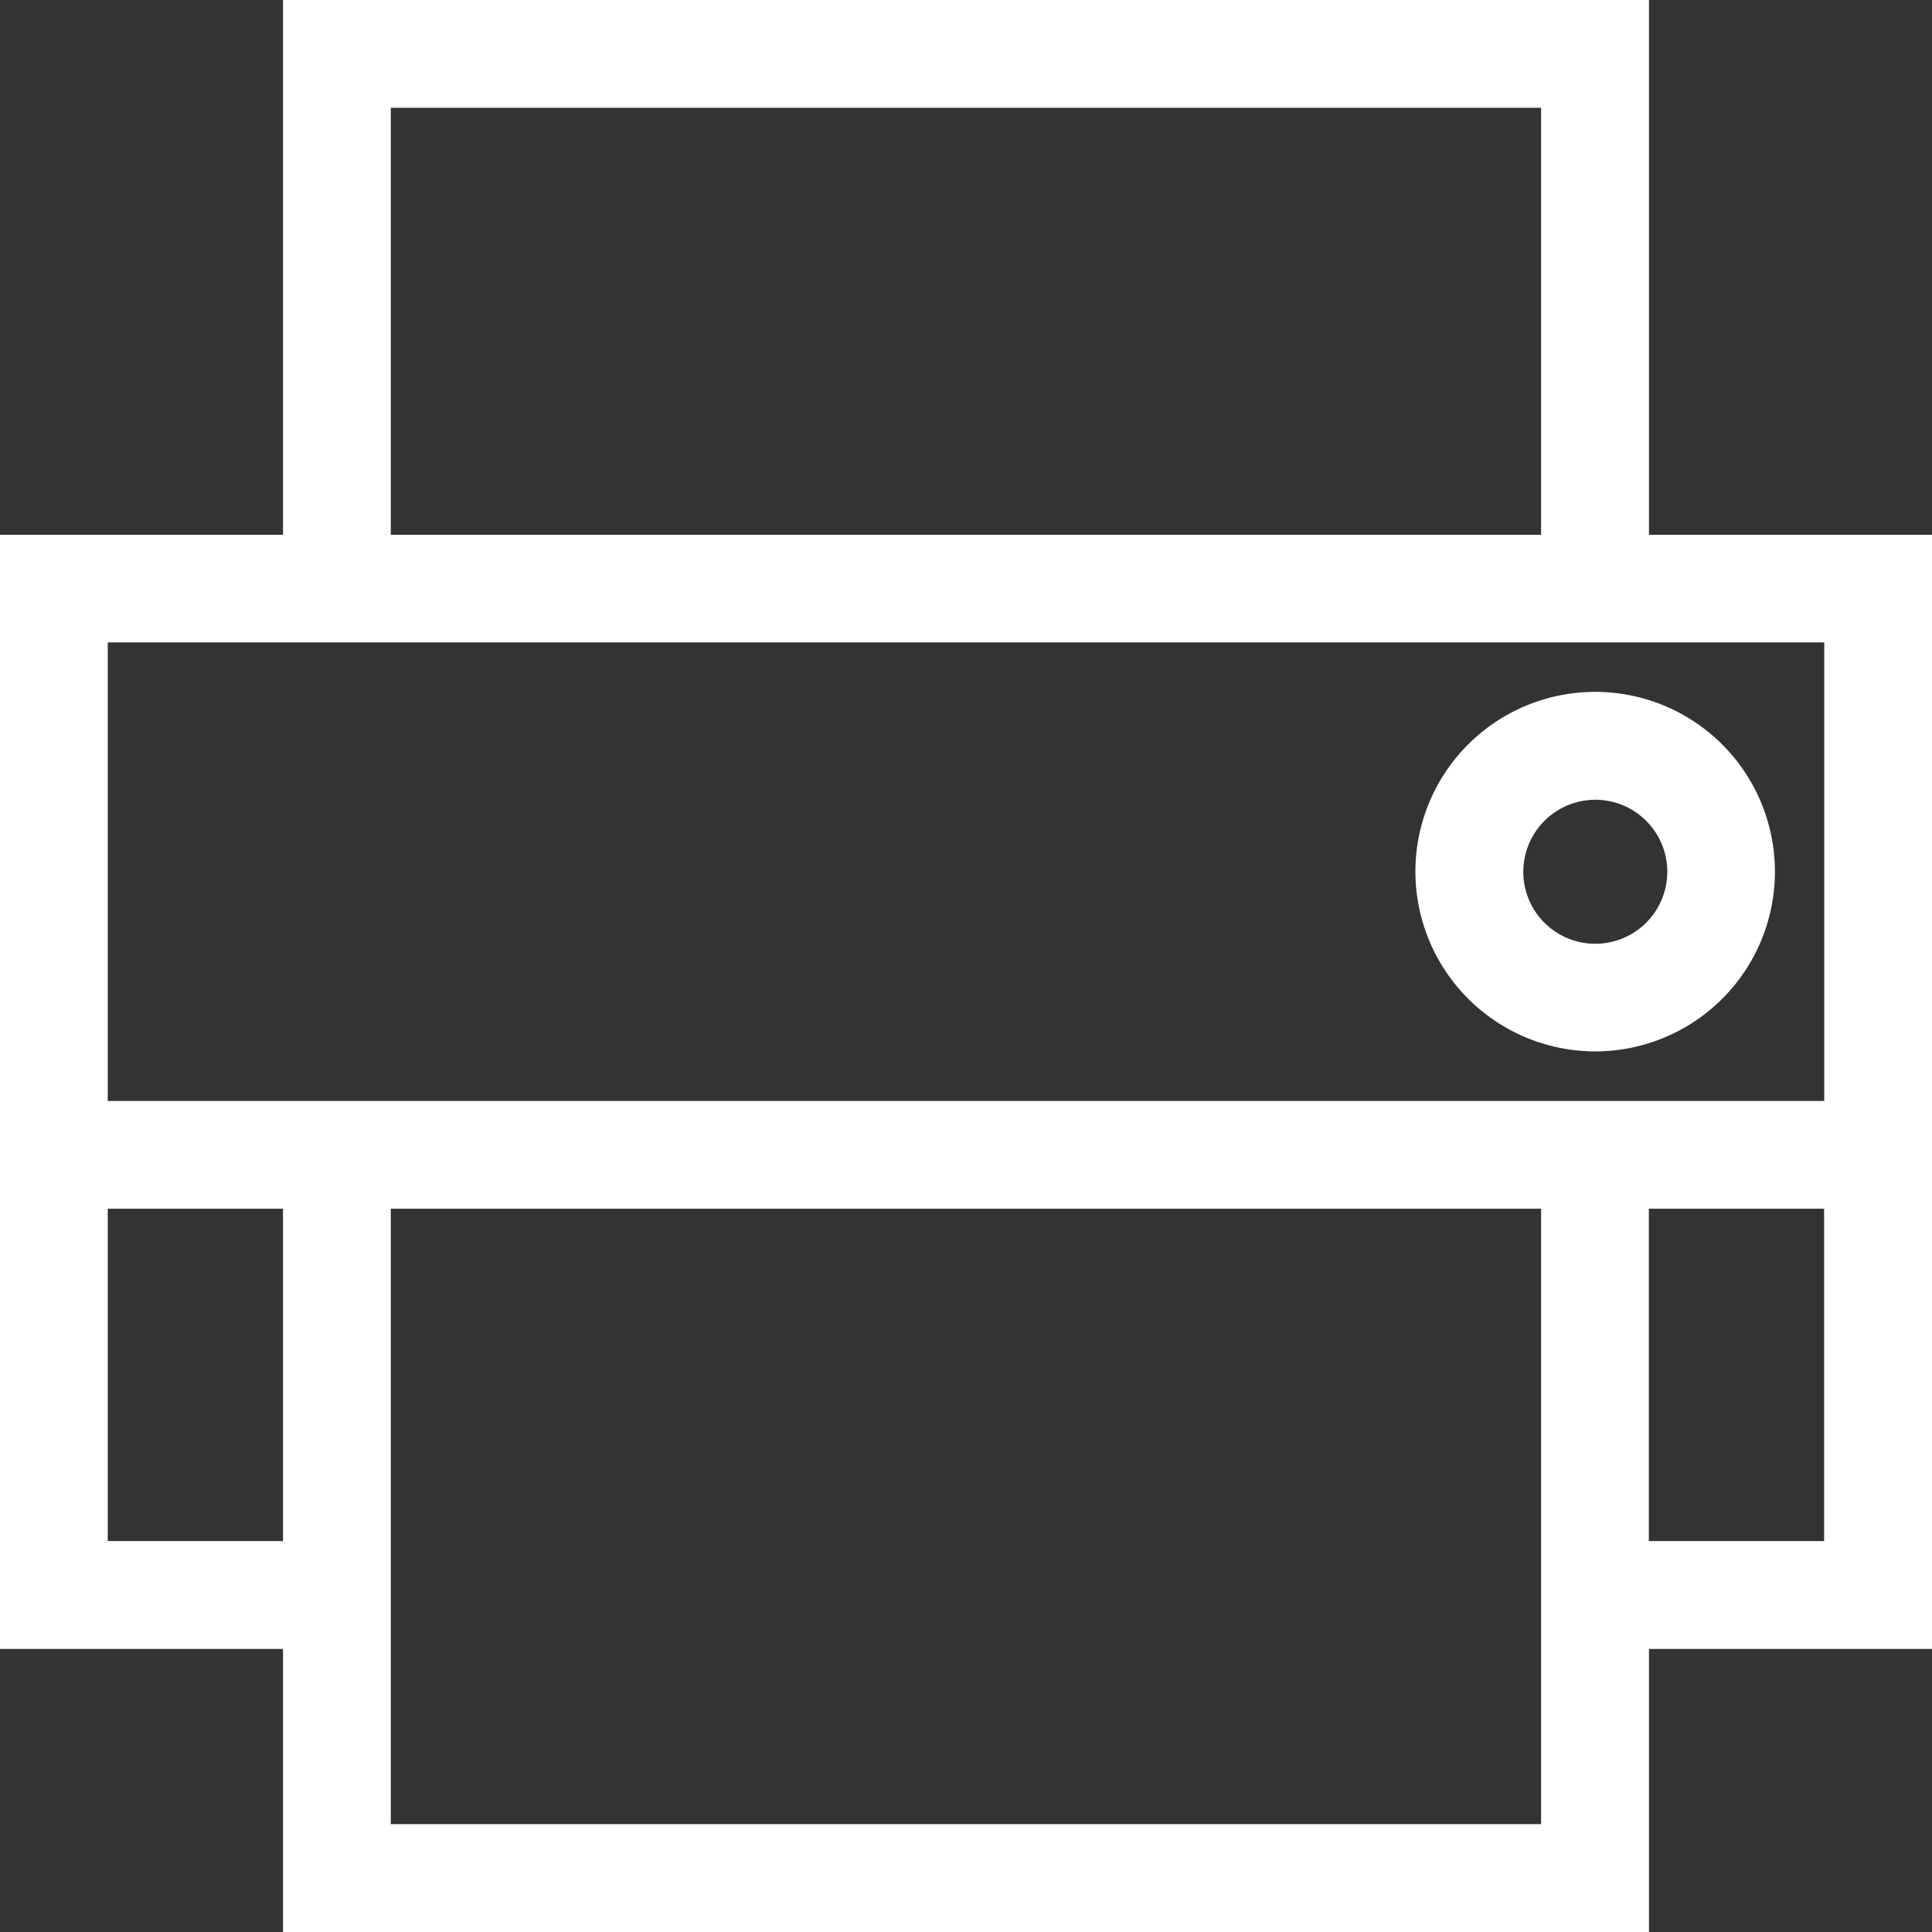 <svg xmlns="http://www.w3.org/2000/svg" viewBox="0 0 15.079 15.079">
  <rect x="0" y="0" width="15.079" height="15.079" fill="#333333" stroke="none"/>
  <defs>
    <style>
      .cls-1 {
        fill: #fff;
        stroke: #fff;
        stroke-width: 0.35px;
      }
    </style>
  </defs>
  <g id="Group_128" data-name="Group 128" transform="translate(0.175 0.175)">
    <g id="Group_126" data-name="Group 126">
      <path id="Path_36" data-name="Path 36" class="cls-1" d="M76.978,39.486a1.228,1.228,0,1,0-1.228-1.228,1.23,1.23,0,0,0,1.228,1.228Zm0-1.964a.737.737,0,1,1-.736.738.738.738,0,0,1,.736-.738Zm0,0" transform="translate(-64.703 -31.63)"/>
      <path id="Path_37" data-name="Path 37" class="cls-1" d="M12.52,4.174V0H2.209V4.174H0V12.52H1.473l.736,0v2.212H12.52V12.52h2.209V4.174ZM2.7.491h9.328V4.174H2.7ZM14.238,4.664V8.593H.491V4.664ZM.491,12.028V9.084H2.209v2.944Zm11.537,2.209H2.7V9.084h9.328v5.154Zm.491-2.209V9.084h1.718v2.944Zm.736,0"/>
    </g>
  </g>
</svg>
